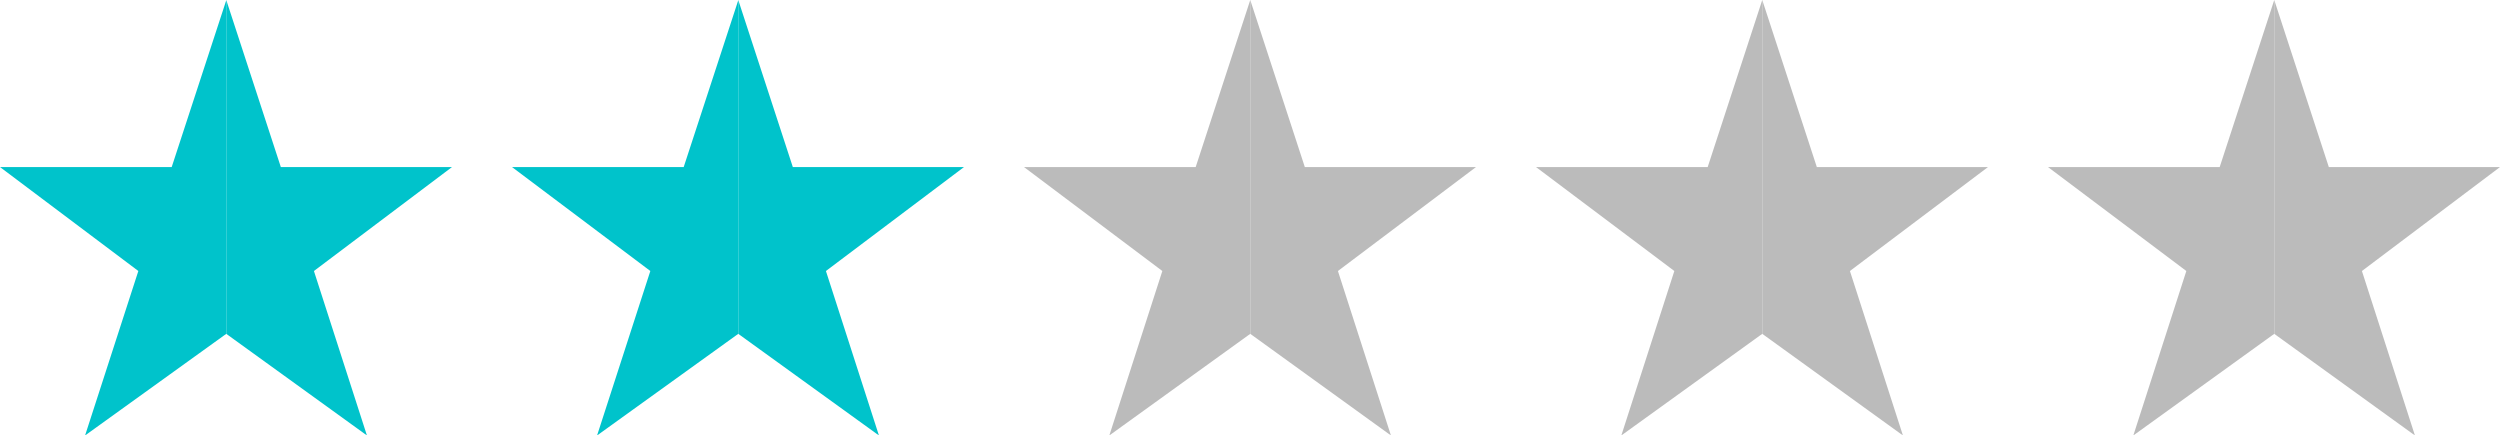 <svg xmlns="http://www.w3.org/2000/svg" viewBox="0 0 96.68 16.83"><defs><style>.cls-1{fill:#00c3cb;}.cls-2{fill:#bbb;}</style></defs><g id="レイヤー_2" data-name="レイヤー 2"><g id="レイヤー_1-2" data-name="レイヤー 1"><polygon class="cls-1" points="6.64 6.46 0 6.46 5.35 10.48 3.29 16.84 8.75 12.91 8.75 0.01 6.64 6.46"/><polygon class="cls-1" points="10.86 6.46 8.75 0 8.75 0.01 8.75 12.91 8.75 12.91 14.19 16.84 12.14 10.48 17.48 6.46 10.86 6.46"/><polygon class="cls-1" points="26.44 6.46 19.8 6.46 25.15 10.48 23.09 16.84 28.55 12.91 28.55 0.01 26.44 6.46"/><polygon class="cls-1" points="30.66 6.46 28.55 0 28.55 0.01 28.55 12.91 28.55 12.91 33.99 16.84 31.94 10.48 37.28 6.46 30.66 6.46"/><polygon class="cls-2" points="46.24 6.46 39.6 6.46 44.95 10.48 42.9 16.84 48.35 12.91 48.35 0 46.24 6.46"/><polygon class="cls-2" points="50.46 6.46 48.35 0 48.35 0 48.35 12.91 48.35 12.91 53.79 16.84 51.74 10.48 57.08 6.46 50.46 6.46"/><polygon class="cls-2" points="70.26 6.46 68.15 0 68.15 12.91 73.59 16.84 71.54 10.48 76.88 6.46 70.26 6.46"/><polygon class="cls-2" points="66.04 6.46 59.4 6.46 64.75 10.48 62.7 16.84 68.15 12.91 68.15 0 66.04 6.46"/><polygon class="cls-2" points="96.68 6.46 90.06 6.46 87.95 0 87.95 12.91 93.39 16.84 91.34 10.48 96.68 6.46"/><polygon class="cls-2" points="85.84 6.46 79.2 6.46 84.55 10.48 82.5 16.84 87.95 12.91 87.95 0 85.84 6.46"/></g></g></svg>
